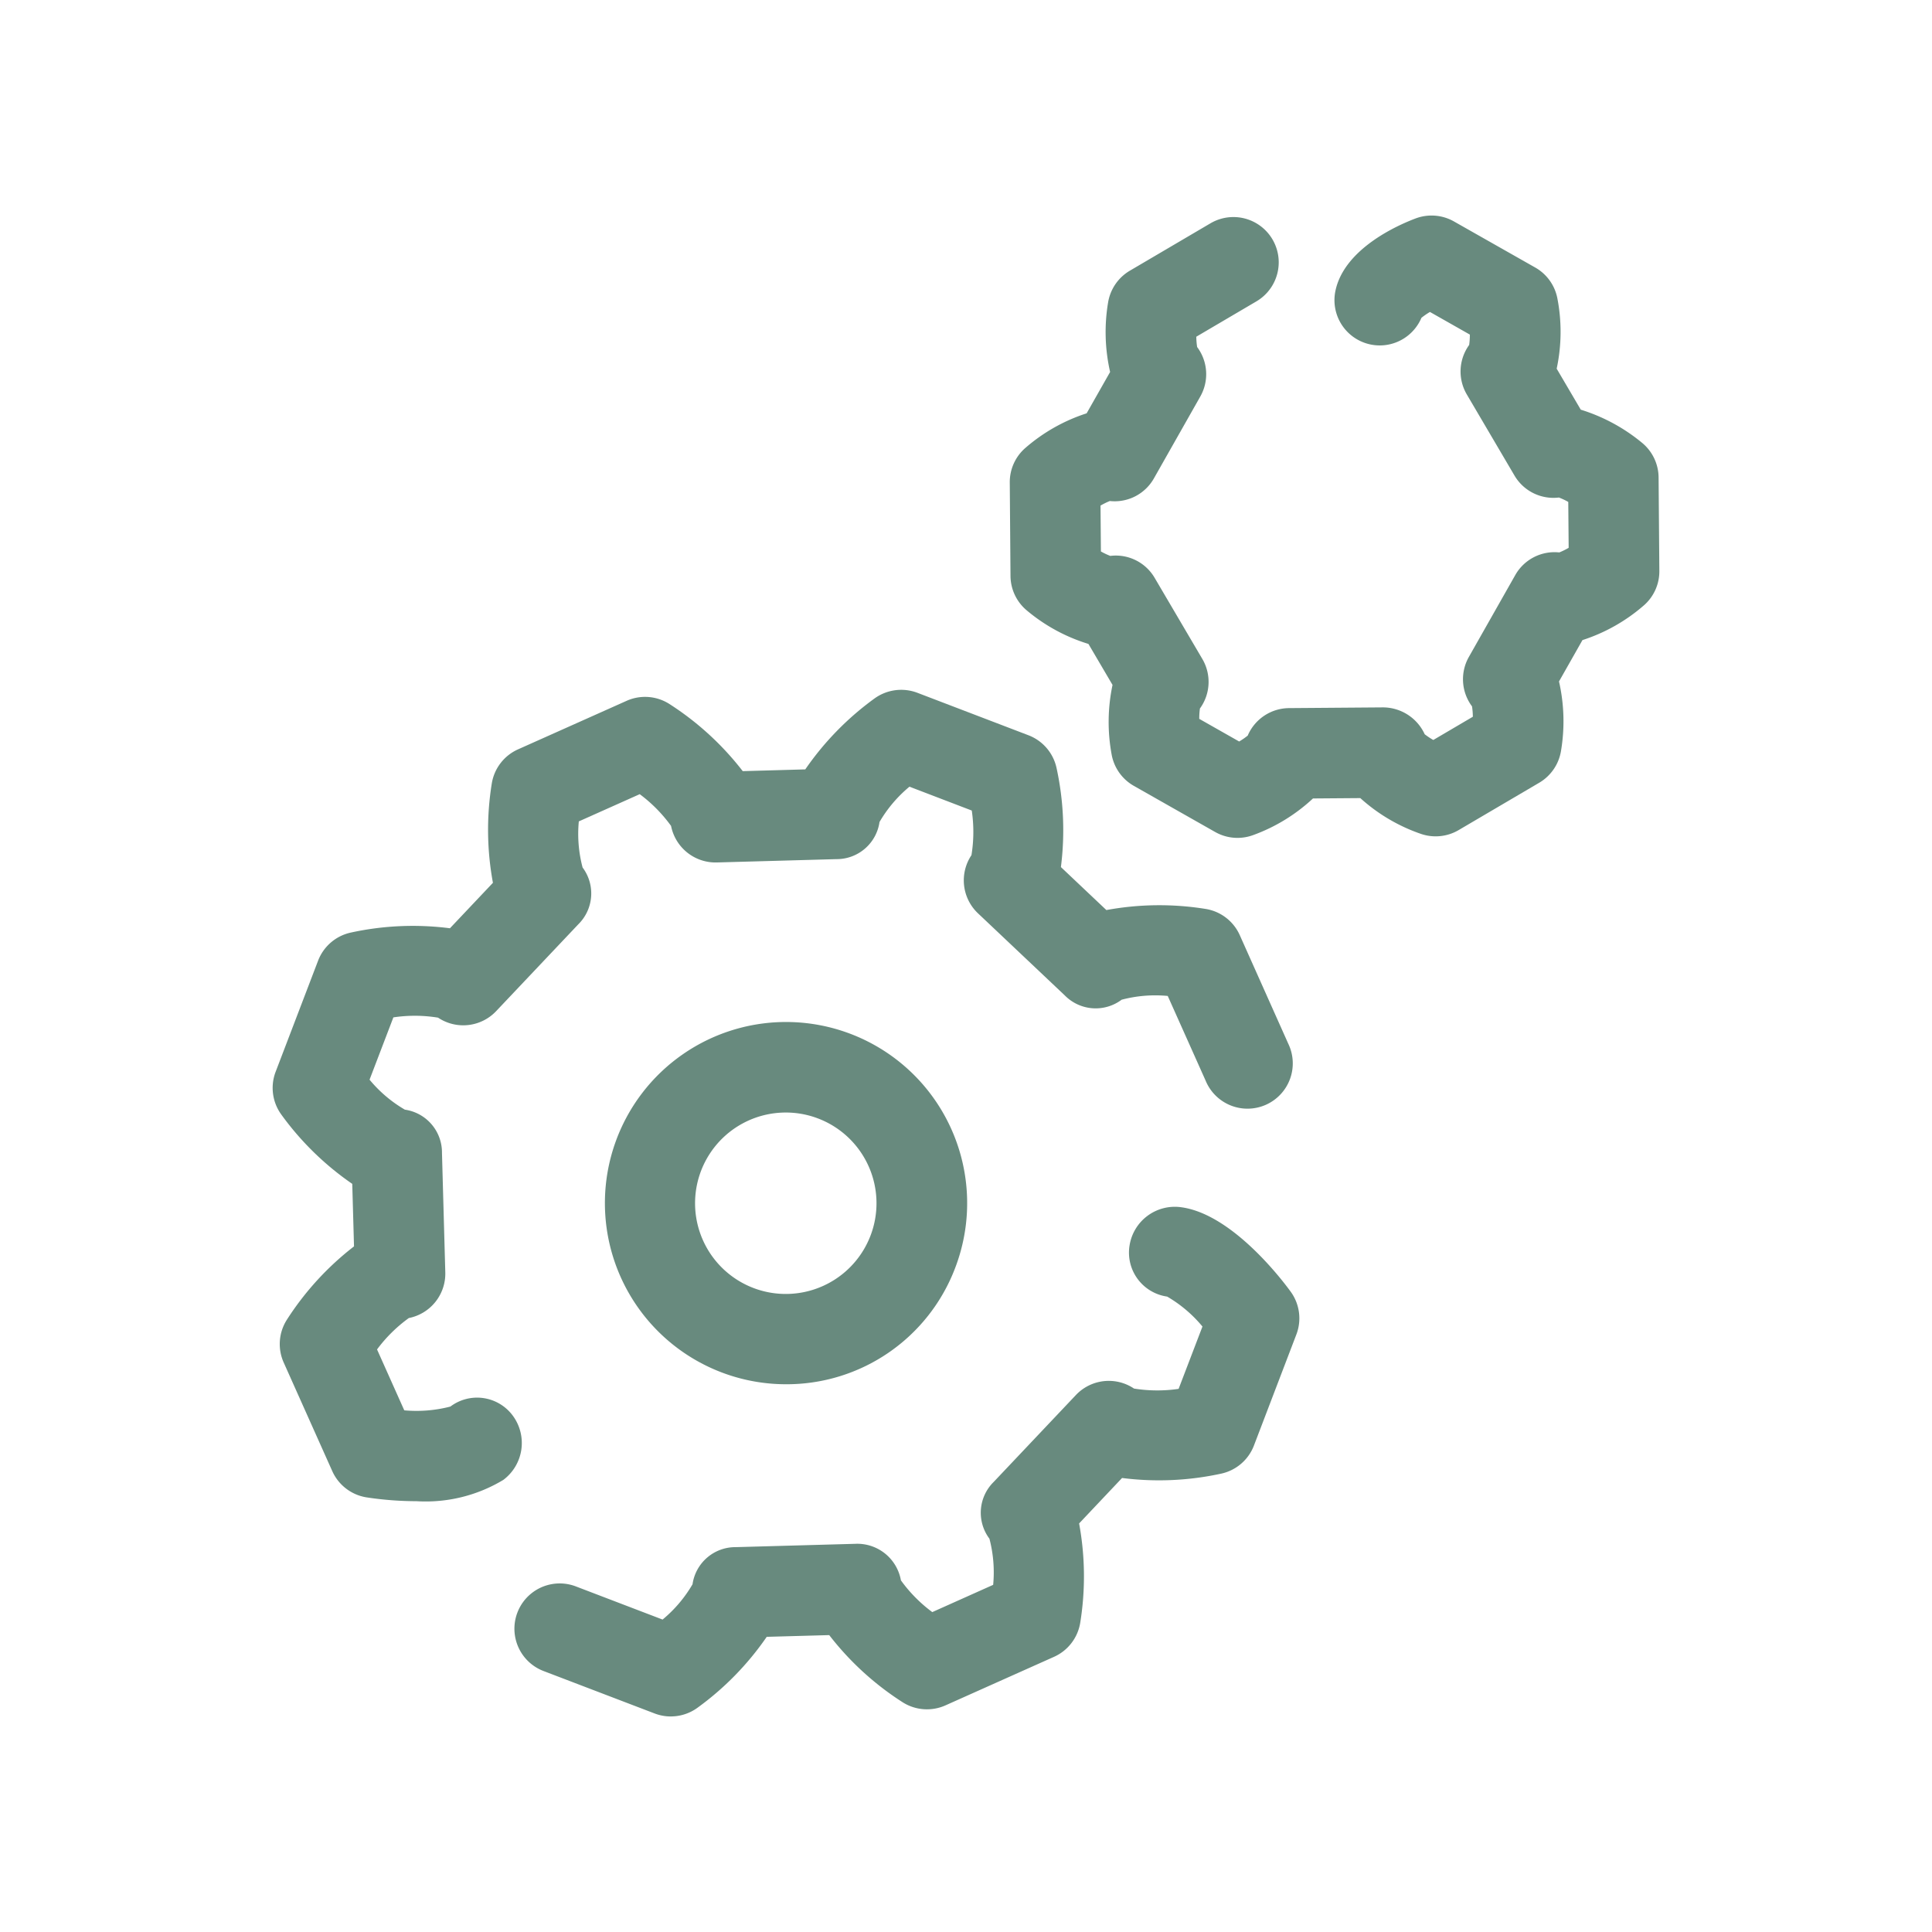 <svg viewBox="0 0 64 64" xmlns="http://www.w3.org/2000/svg"><g data-name="Process"><path d="M13.797 49.729a11.044 11.044 0 0 1-1.663-.128 1.502 1.502 0 0 1-1.127-.868l-1.609-3.597a1.498 1.498 0 0 1 .106-1.42 9.646 9.646 0 0 1 2.223-2.428l-.058-2.071a9.638 9.638 0 0 1-2.354-2.301 1.5 1.5 0 0 1-.184-1.412l1.406-3.68a1.502 1.502 0 0 1 1.078-.93 9.634 9.634 0 0 1 3.29-.144l1.424-1.506a9.642 9.642 0 0 1-.038-3.29 1.5 1.5 0 0 1 .868-1.13l3.598-1.608a1.496 1.496 0 0 1 1.42.106 9.65 9.65 0 0 1 2.427 2.223l2.072-.058a9.684 9.684 0 0 1 2.3-2.354 1.51 1.51 0 0 1 1.412-.184l3.68 1.407a1.5 1.5 0 0 1 .93 1.078 9.675 9.675 0 0 1 .146 3.289l1.506 1.424a9.665 9.665 0 0 1 3.291-.037 1.499 1.499 0 0 1 1.128.868l1.607 3.597a1.5 1.5 0 1 1-2.738 1.223l-1.255-2.806a4.359 4.359 0 0 0-1.527.125 1.435 1.435 0 0 1-1.883-.142l-2.877-2.721a1.502 1.502 0 0 1-.215-1.926 4.816 4.816 0 0 0 .01-1.478l-2.064-.79a4.385 4.385 0 0 0-.992 1.17 1.433 1.433 0 0 1-1.431 1.23l-3.959.11a1.502 1.502 0 0 1-1.515-1.21 4.84 4.84 0 0 0-1.038-1.052l-2.018.902a4.36 4.36 0 0 0 .125 1.527 1.433 1.433 0 0 1-.142 1.882l-2.722 2.877a1.5 1.5 0 0 1-1.924.215 4.78 4.78 0 0 0-1.48-.009l-.789 2.064a4.373 4.373 0 0 0 1.17.993 1.432 1.432 0 0 1 1.229 1.431l.11 3.958a1.5 1.5 0 0 1-1.208 1.514 4.824 4.824 0 0 0-1.053 1.04l.902 2.017a4.473 4.473 0 0 0 1.528-.125 1.47 1.47 0 0 1 2.074.311 1.525 1.525 0 0 1-.32 2.118 4.979 4.979 0 0 1-2.877.706ZM22.222 56.86a1.503 1.503 0 0 1-.536-.099l-3.68-1.406a1.5 1.5 0 1 1 1.07-2.803l2.873 1.098a4.377 4.377 0 0 0 .992-1.169 1.433 1.433 0 0 1 1.43-1.23l3.959-.11a1.468 1.468 0 0 1 1.514 1.21 4.802 4.802 0 0 0 1.039 1.052L32.9 52.5a4.399 4.399 0 0 0-.124-1.529 1.432 1.432 0 0 1 .142-1.881l2.722-2.877a1.499 1.499 0 0 1 1.926-.215 4.876 4.876 0 0 0 1.477.01l.79-2.065a4.372 4.372 0 0 0-1.17-.992 1.471 1.471 0 0 1-1.246-1.687 1.518 1.518 0 0 1 1.724-1.271c1.732.242 3.43 2.54 3.618 2.8a1.5 1.5 0 0 1 .185 1.413l-1.406 3.68a1.501 1.501 0 0 1-1.079.929 9.664 9.664 0 0 1-3.289.145l-1.423 1.506a9.653 9.653 0 0 1 .037 3.29 1.5 1.5 0 0 1-.869 1.129l-3.596 1.608a1.503 1.503 0 0 1-1.42-.105 9.63 9.63 0 0 1-2.43-2.223l-2.07.057a9.656 9.656 0 0 1-2.3 2.354 1.501 1.501 0 0 1-.877.283Z" fill="#688a7e" class="fill-546e7a"></path><path d="M26.03 45.855a6 6 0 1 1 5.613-3.858 5.971 5.971 0 0 1-5.614 3.858Zm.006-9.001a3.005 3.005 0 1 0 1.072.2 2.991 2.991 0 0 0-1.072-.2ZM40.994 27.756a1.501 1.501 0 0 1-.74-.195l-2.694-1.528a1.501 1.501 0 0 1-.735-1.035 5.935 5.935 0 0 1 .029-2.309l-.798-1.358a5.808 5.808 0 0 1-2.035-1.104 1.502 1.502 0 0 1-.547-1.147l-.024-3.097a1.5 1.5 0 0 1 .529-1.155 5.81 5.81 0 0 1 2.017-1.136l.778-1.37a5.934 5.934 0 0 1-.066-2.308 1.503 1.503 0 0 1 .72-1.047l2.671-1.57a1.5 1.5 0 0 1 1.52 2.587l-1.99 1.17a2.449 2.449 0 0 0 .028.342 1.5 1.5 0 0 1 .104 1.64l-1.535 2.709a1.493 1.493 0 0 1-1.462.752 2.436 2.436 0 0 0-.308.151l.013 1.52a2.441 2.441 0 0 0 .31.147 1.491 1.491 0 0 1 1.472.73l1.578 2.684a1.498 1.498 0 0 1-.08 1.641 2.44 2.44 0 0 0-.022.343l1.322.75a2.428 2.428 0 0 0 .283-.195 1.501 1.501 0 0 1 1.368-.911l3.113-.024a1.526 1.526 0 0 1 1.382.89 2.411 2.411 0 0 0 .285.19l1.31-.77a2.447 2.447 0 0 0-.027-.343 1.5 1.5 0 0 1-.104-1.64l1.535-2.708a1.494 1.494 0 0 1 1.46-.752 2.452 2.452 0 0 0 .31-.153l-.013-1.52a2.308 2.308 0 0 0-.31-.146 1.497 1.497 0 0 1-1.473-.73l-1.578-2.684a1.5 1.5 0 0 1 .078-1.64 2.432 2.432 0 0 0 .023-.343l-1.322-.75a2.364 2.364 0 0 0-.282.194 1.5 1.5 0 0 1-2.846-.908c.306-1.405 2.11-2.18 2.656-2.385a1.504 1.504 0 0 1 1.266.1l2.695 1.528a1.5 1.5 0 0 1 .735 1.037 5.828 5.828 0 0 1-.026 2.313l.798 1.358a5.938 5.938 0 0 1 2.032 1.099 1.501 1.501 0 0 1 .546 1.146l.025 3.097a1.497 1.497 0 0 1-.53 1.156 5.813 5.813 0 0 1-2.017 1.135l-.777 1.37a5.934 5.934 0 0 1 .065 2.308 1.502 1.502 0 0 1-.72 1.047l-2.67 1.569a1.504 1.504 0 0 1-1.265.12 5.807 5.807 0 0 1-1.992-1.18l-1.568.012a5.809 5.809 0 0 1-1.972 1.21 1.506 1.506 0 0 1-.528.096Zm-1.431-4.076-.002.001Zm9.388-.072.001.001Zm-12.448-5.133H36.5Zm.347-.039Zm15.079-.081h.002Zm-.347-.033ZM36.486 16.54h.002Zm15.082-.081Zm.348-.04h-.002ZM39.673 11.57Zm-.207-.281Zm9.389-.073" fill="#688a7e" class="fill-3fead9"></path></g></svg>